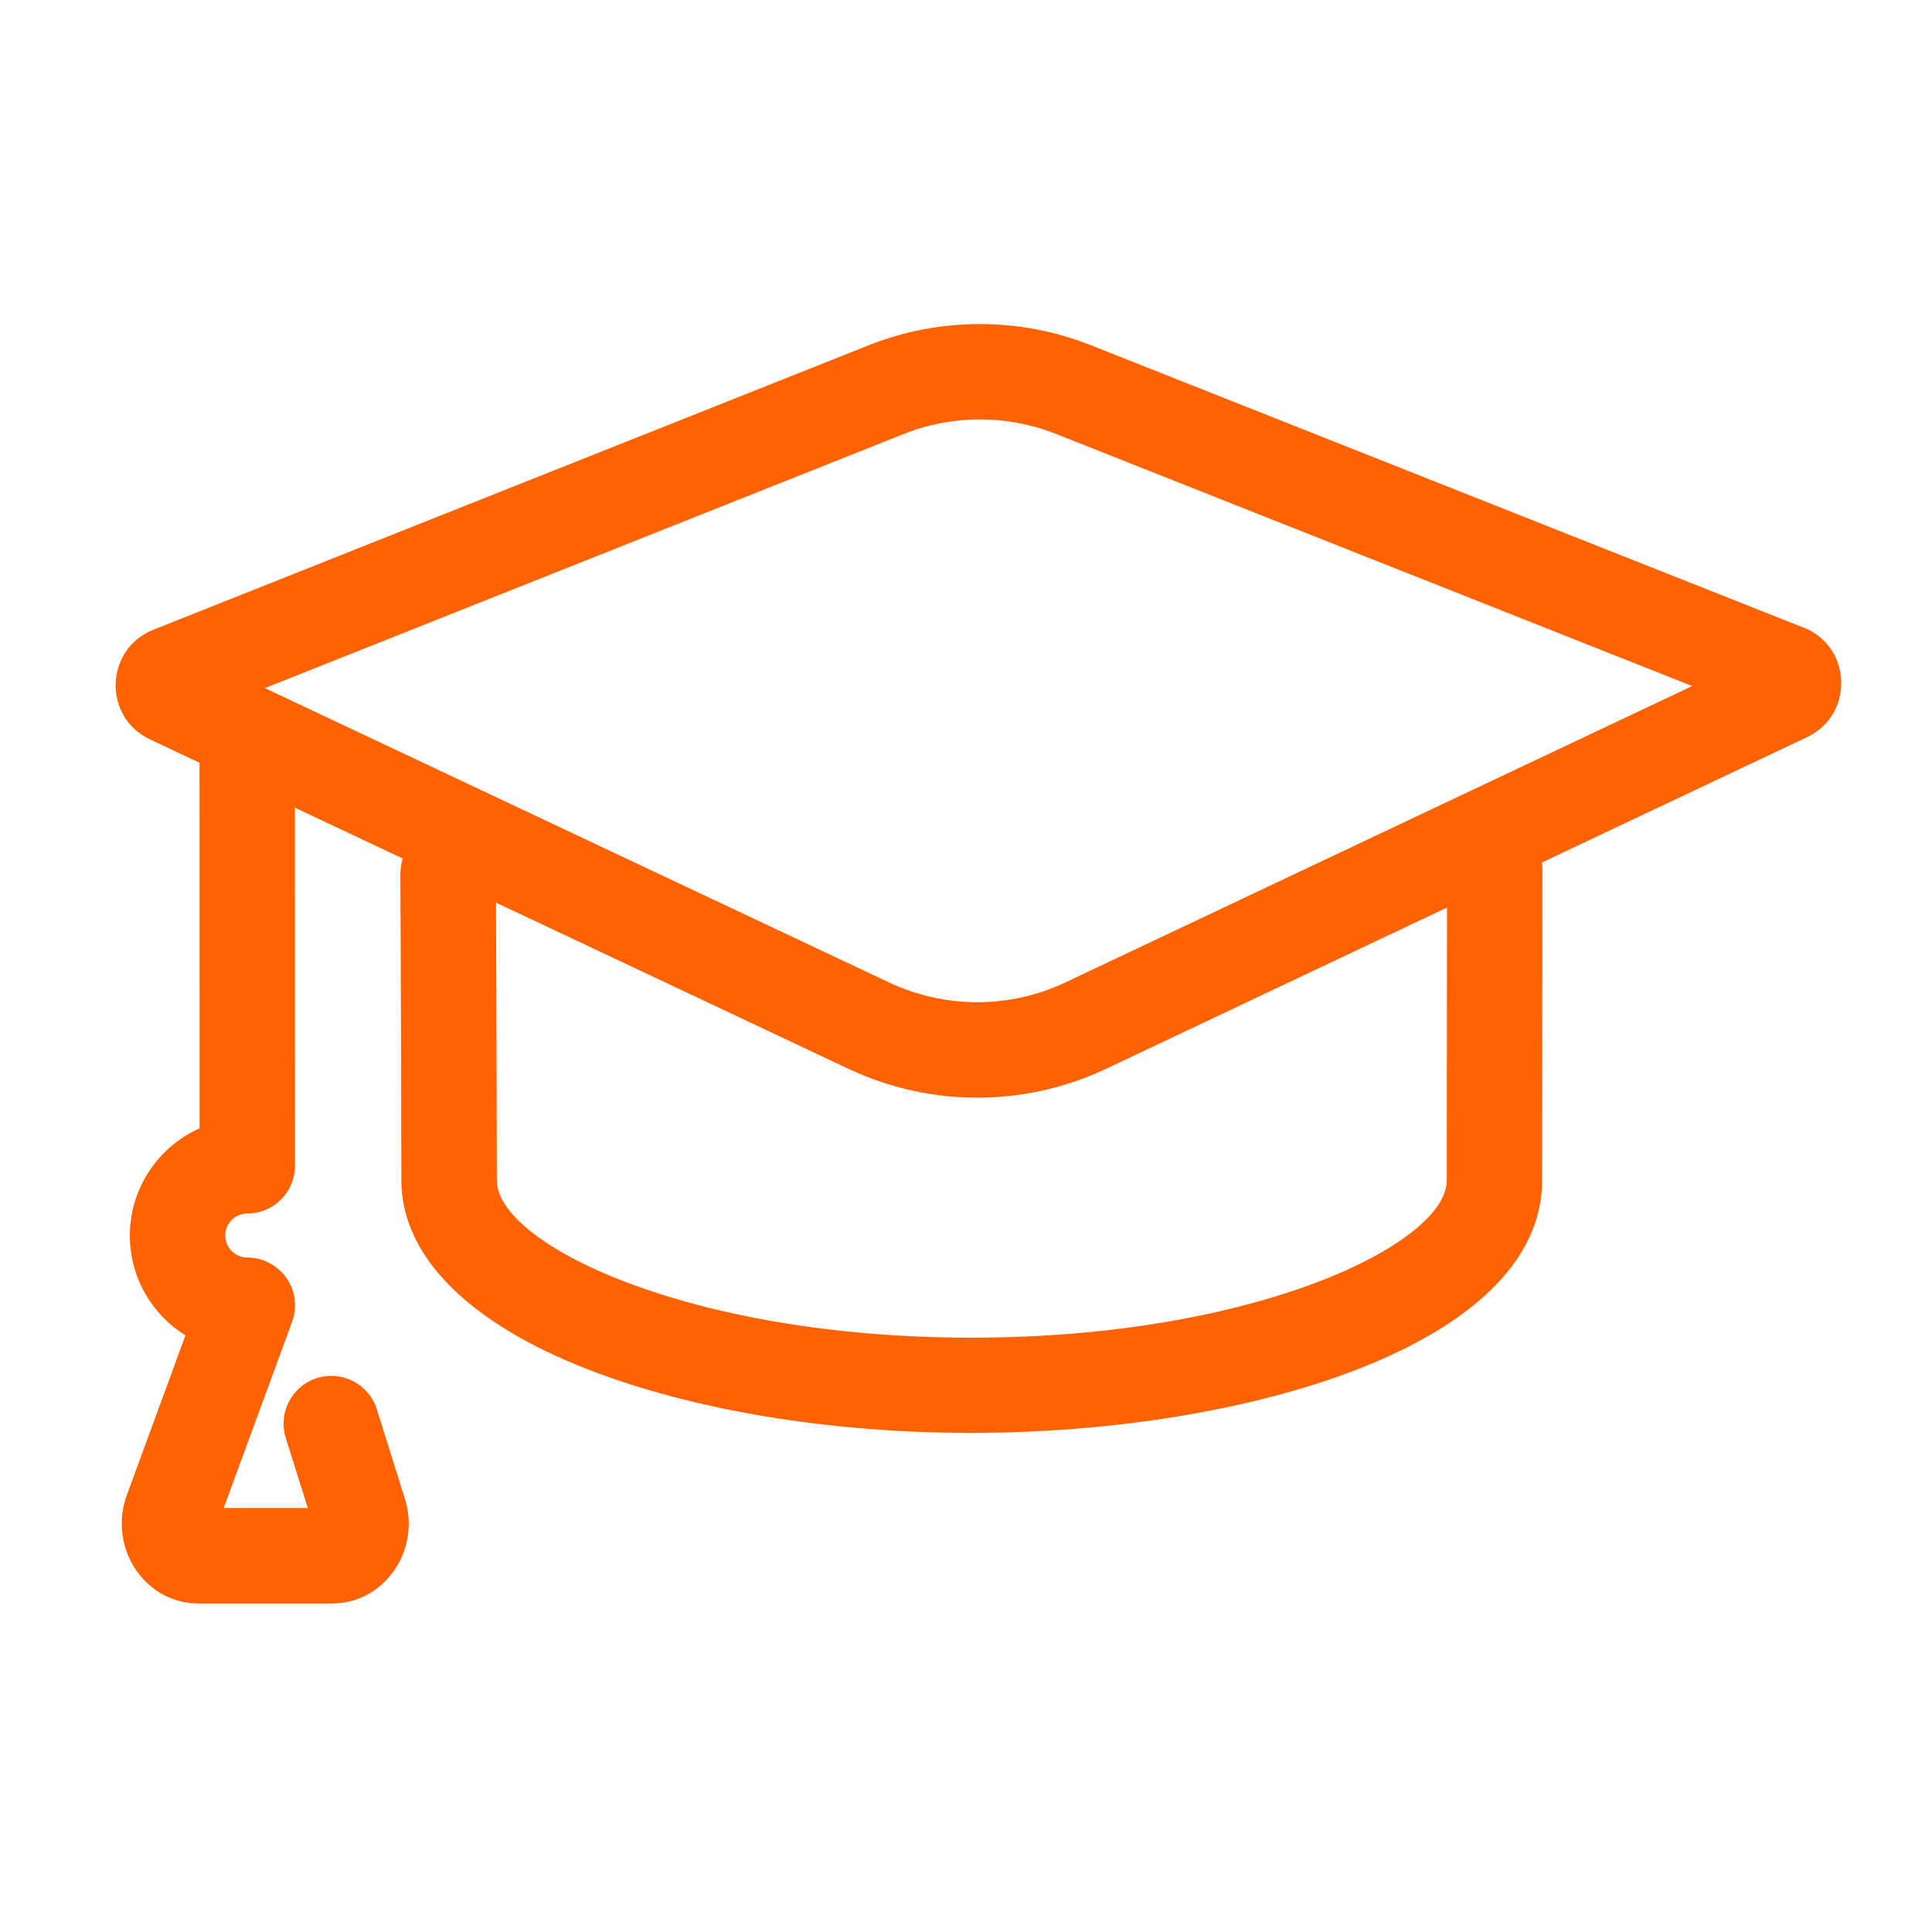 <!-- Generated by IcoMoon.io -->
<svg version="1.1" xmlns="http://www.w3.org/2000/svg" width="32" height="32" viewBox="0 0 32 32">
<title>analiza-edukacja</title>
<path fill="#ff6200" d="M29.872 10.395l-11.8-4.676c-0.592-0.234-1.217-0.352-1.842-0.352-0.627 0-1.255 0.118-1.848 0.354l-11.841 4.709c-0.806 0.32-0.841 1.448-0.056 1.817l0.82 0.387 0.001 6.054c-0.68 0.304-1.155 0.986-1.155 1.777 0 0.697 0.368 1.31 0.921 1.653l-0.979 2.667c-0.004 0.010-0.007 0.020-0.010 0.030-0.134 0.415-0.062 0.872 0.192 1.221 0.242 0.332 0.61 0.522 1.011 0.522h2.214c0.401 0 0.769-0.19 1.011-0.522 0.254-0.349 0.326-0.805 0.194-1.215l-0.464-1.479c-0.13-0.416-0.574-0.648-0.99-0.517s-0.648 0.574-0.518 0.99l0.365 1.162h-1.393l1.133-3.085c0.089-0.242 0.054-0.513-0.094-0.725s-0.39-0.338-0.648-0.338c-0.201 0-0.365-0.164-0.365-0.365s0.164-0.365 0.365-0.365c0.21 0 0.411-0.083 0.559-0.232s0.231-0.349 0.231-0.559l-0.001-5.93 1.784 0.841c-0.024 0.092-0.039 0.188-0.038 0.287 0.008 1.073 0.017 4.646 0.017 5.044 0 1.246 1.1 2.359 3.096 3.134 1.745 0.677 3.999 1.049 6.346 1.049 4.582 0 9.452-1.466 9.452-4.183 0-0.418 0.003-3.994 0.005-5.149 0-0.039-0.004-0.077-0.009-0.115l4.391-2.076c0.784-0.371 0.748-1.498-0.058-1.818zM23.963 19.553c0 1.036-3.14 2.603-7.872 2.603-4.726 0-7.862-1.566-7.862-2.603 0-0.354-0.007-3.211-0.014-4.603l5.838 2.753c0.675 0.318 1.404 0.478 2.133 0.478 0.73 0 1.461-0.16 2.137-0.48l5.644-2.669c-0.002 1.487-0.004 4.162-0.004 4.52zM17.648 16.272c-0.454 0.215-0.959 0.328-1.462 0.328-0.501 0-1.005-0.113-1.459-0.327l-10.34-4.876 10.579-4.208c0.404-0.161 0.829-0.242 1.264-0.242 0.433 0 0.857 0.081 1.26 0.24l10.538 4.176-10.38 4.908z"></path>
</svg>
